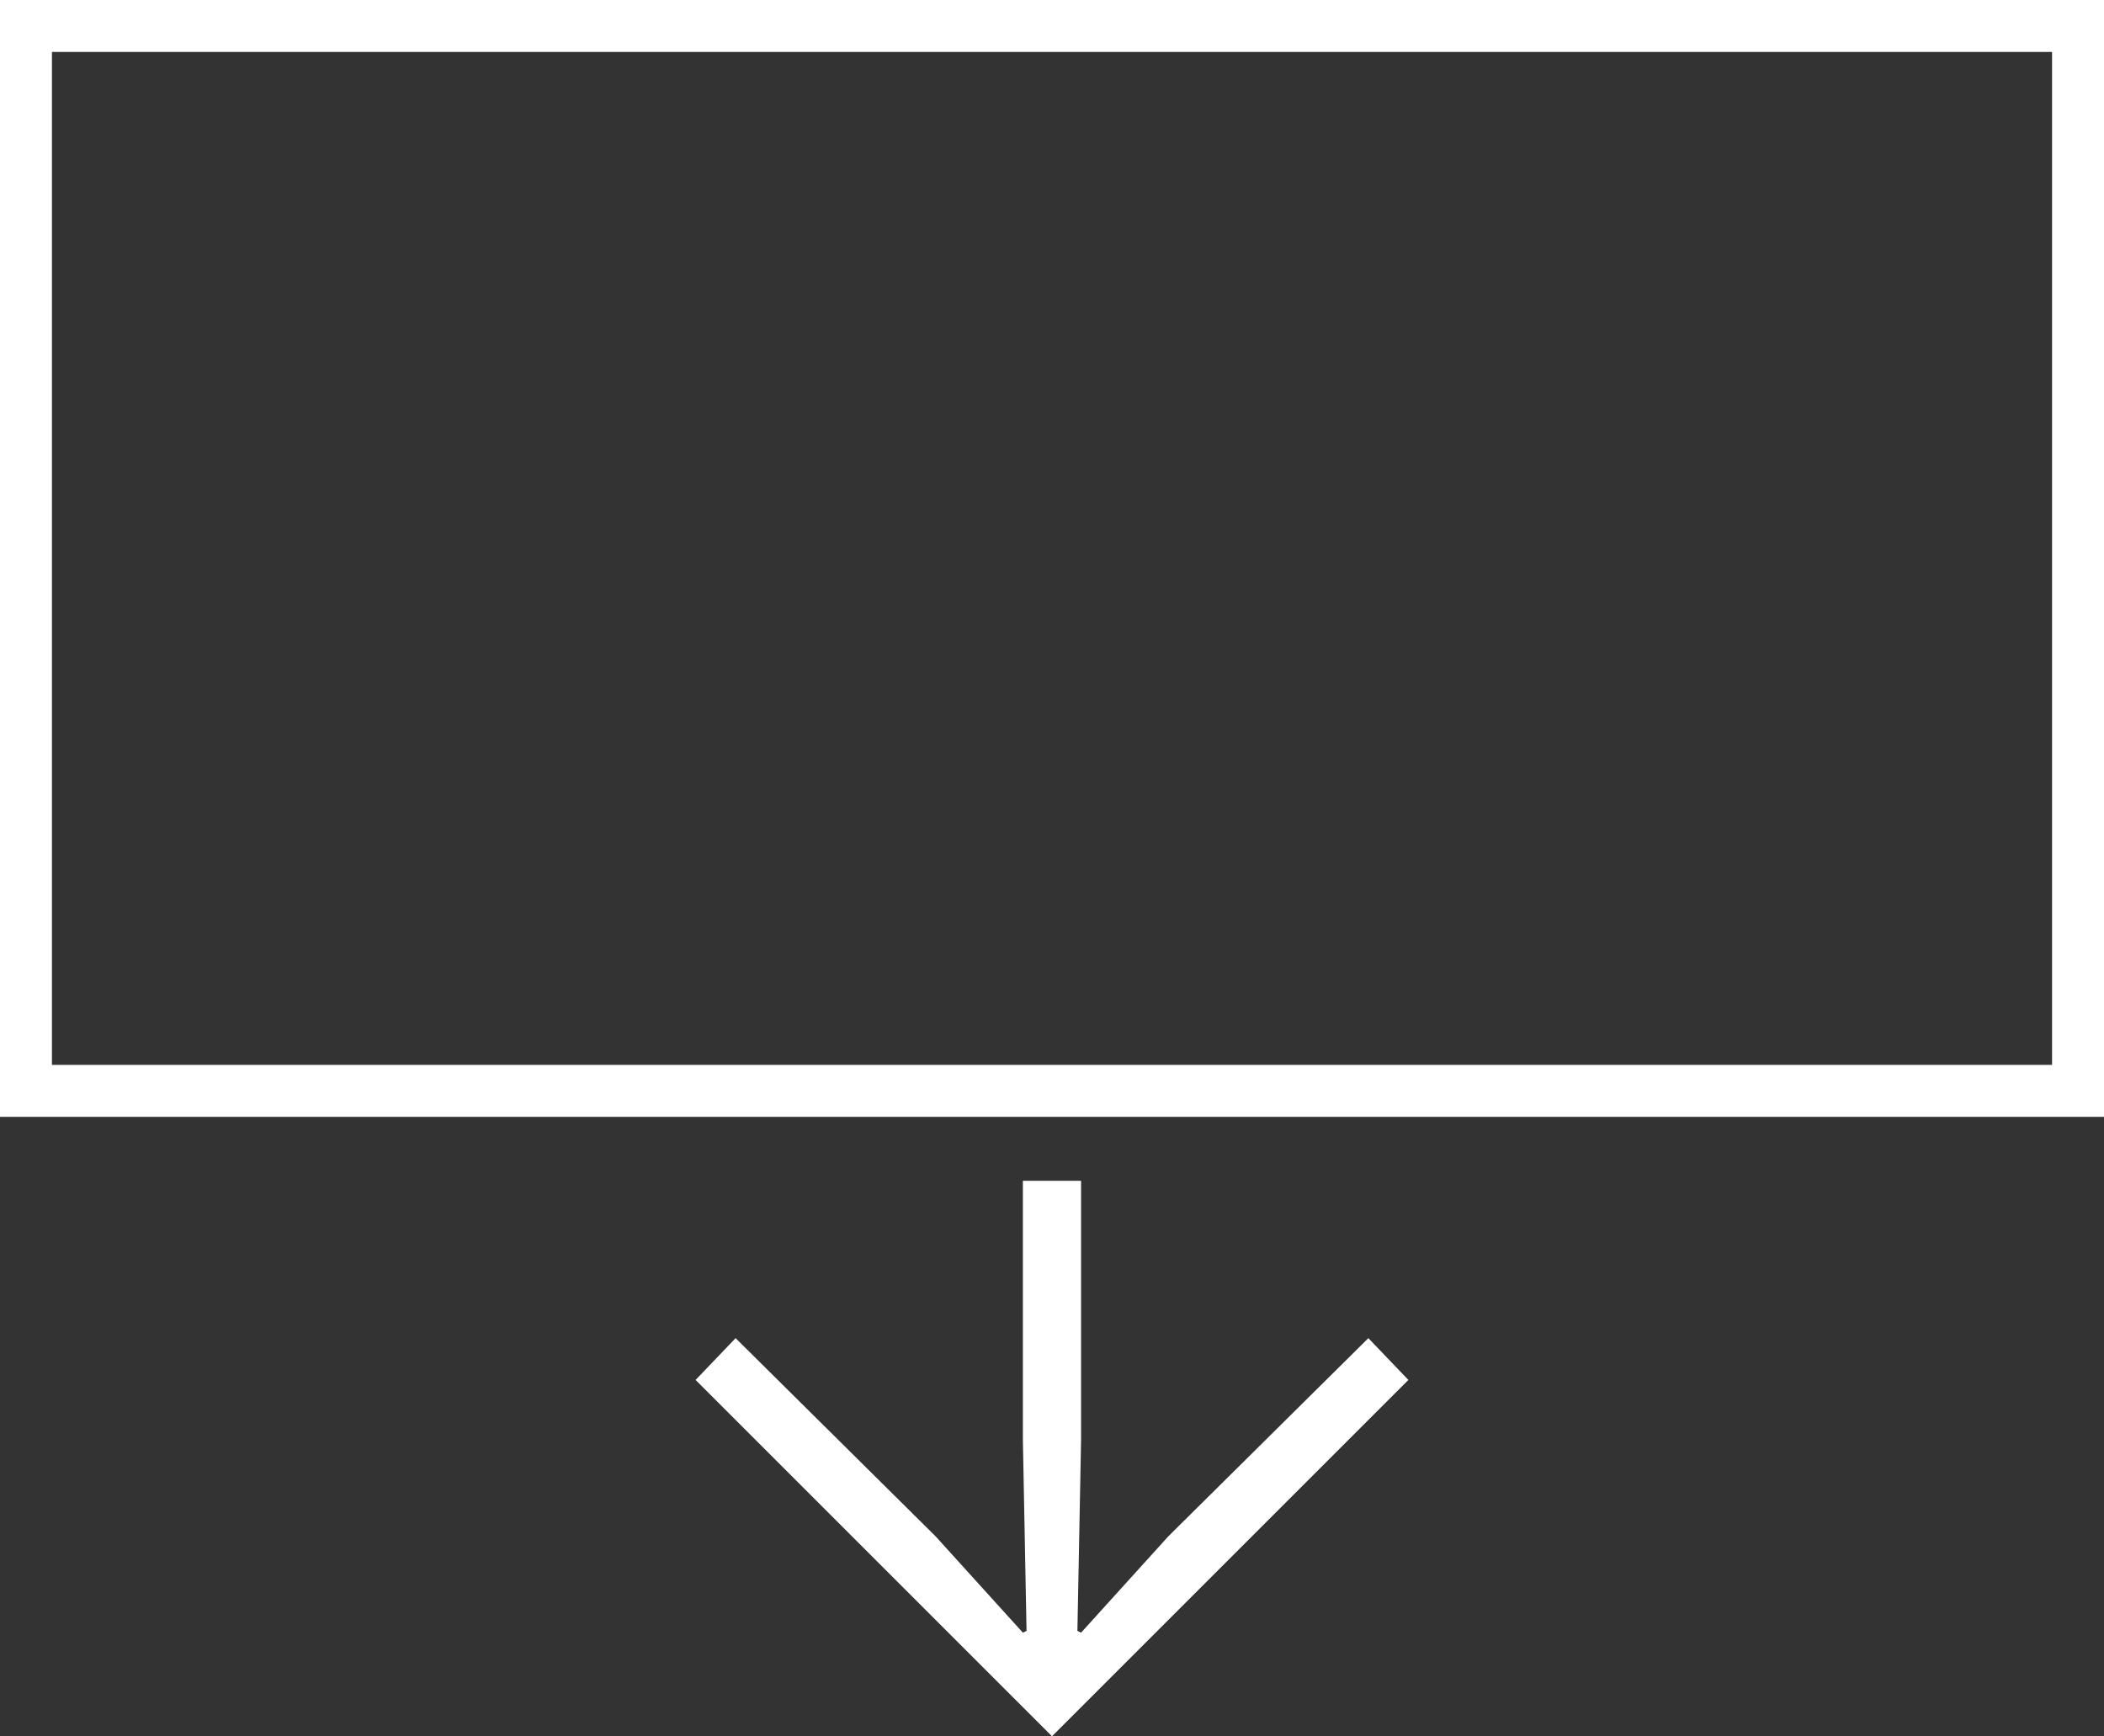 <?xml version="1.0" encoding="utf-8"?>
<!-- Generator: Adobe Illustrator 16.0.4, SVG Export Plug-In . SVG Version: 6.00 Build 0)  -->
<!DOCTYPE svg PUBLIC "-//W3C//DTD SVG 1.1//EN" "http://www.w3.org/Graphics/SVG/1.1/DTD/svg11.dtd">
<svg version="1.1" id="Layer_1" xmlns="http://www.w3.org/2000/svg" xmlns:xlink="http://www.w3.org/1999/xlink" x="0px" y="0px"
	 width="81px" height="66.854px" viewBox="0 0 81 66.854" enable-background="new 0 0 81 66.854" xml:space="preserve">
<rect x="0" y="0" width="81" height="66.854" fill="#333333" stroke="none"/>
<g>
	<g>
		<path fill="#FFFFFF" d="M26.779,53.132l1.54-1.609l7.7,7.631l3.36,3.709l0.141-0.07l-0.141-7.35v-9.98h2.24v9.98l-0.141,7.35
			l0.141,0.07l3.359-3.709l7.701-7.631l1.541,1.609L40.5,66.852L26.779,53.132z"/>
	</g>
	<g>
		<g>
			<path id="SVGID_5_" fill="#FFFFFF" d="M81,43.001H0V0h81V43.001z M2,41.001h77V2H2V41.001z"/>
		</g>
	</g>
</g>
</svg>
